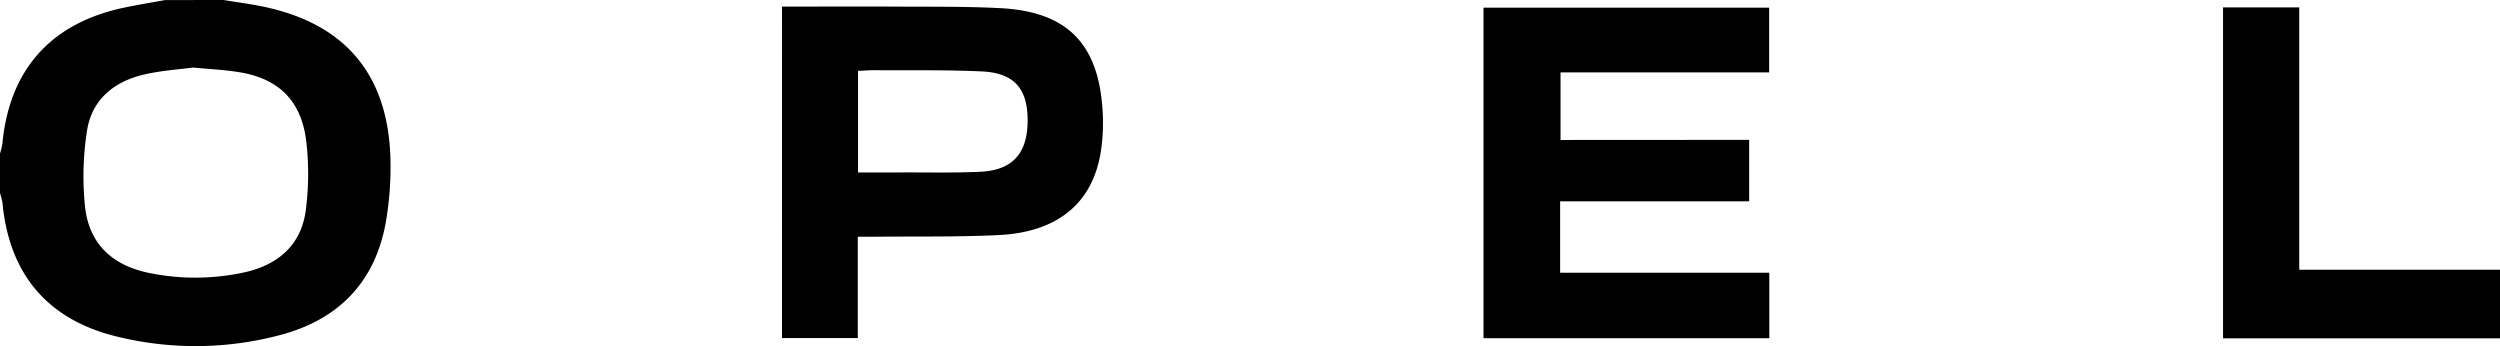 <svg xmlns="http://www.w3.org/2000/svg" viewBox="0 0 1184.19 163.92">
  <g id="a82356af-9847-45aa-b5ee-27303d694ae8" data-name="Layer 2">
    <g id="b6adf033-4bf0-446a-b259-5c00f0be4047" data-name="Layer 1">
      <g>
        <path d="M1053,3.5h36.1V127.76h95.11v32.49H1053Z"/>
        <path d="M828.54,66.25V95.36H739V129.2h99.08v31H702.71V3.64H838V34.3H739.19v32Z"/>
        <path d="M370.43,3.13c18.25,0,35.87-.09,53.49,0,16.57.1,33.18-.12,49.72.72,31.23,1.57,46.21,16.21,48.53,47a91.13,91.13,0,0,1-.77,21.2c-3.93,24.28-20.55,38-48.55,39.31-19.48.93-39,.57-58.54.77-2.47,0-4.94,0-8,0v48h-35.9Zm36,78.55c7.19,0,13.67,0,20.16,0,12.59-.06,25.19.27,37.75-.32,15.17-.72,22.23-8.57,22.42-23.71.19-15.55-6.19-23.11-21.8-23.83-17-.77-34-.45-50.94-.57-2.44,0-4.87.21-7.59.33Z"/>
        <path d="M105.89,0c6,1,11.93,1.76,17.84,2.94,40,8,60.66,32.73,61.24,73.81a152.64,152.64,0,0,1-2.13,28c-4.9,28.34-21.91,46.32-49.63,53.81a155.78,155.78,0,0,1-77.24,1C22.69,151.68,4.39,130,1.18,96.18A30.26,30.26,0,0,0,0,91.5V72.7A33.2,33.2,0,0,0,1.14,68c3.28-35,23-57.06,57.52-64.35,6.46-1.37,13-2.42,19.5-3.62ZM91.34,32c-6.56.9-15,1.41-23.09,3.3-14.19,3.29-24.7,11.84-27,26.44a139.44,139.44,0,0,0-1,35.93c1.88,18.15,13.38,28.46,31.36,31.81a108.67,108.67,0,0,0,44.36-.52c16.36-3.7,27.18-13.49,29-30.42a132.43,132.43,0,0,0-.07-32.93C142.17,46.68,131,36.69,112,34,105.78,33.05,99.48,32.74,91.34,32Z"/>
      </g>
    </g>
  </g>
</svg>
